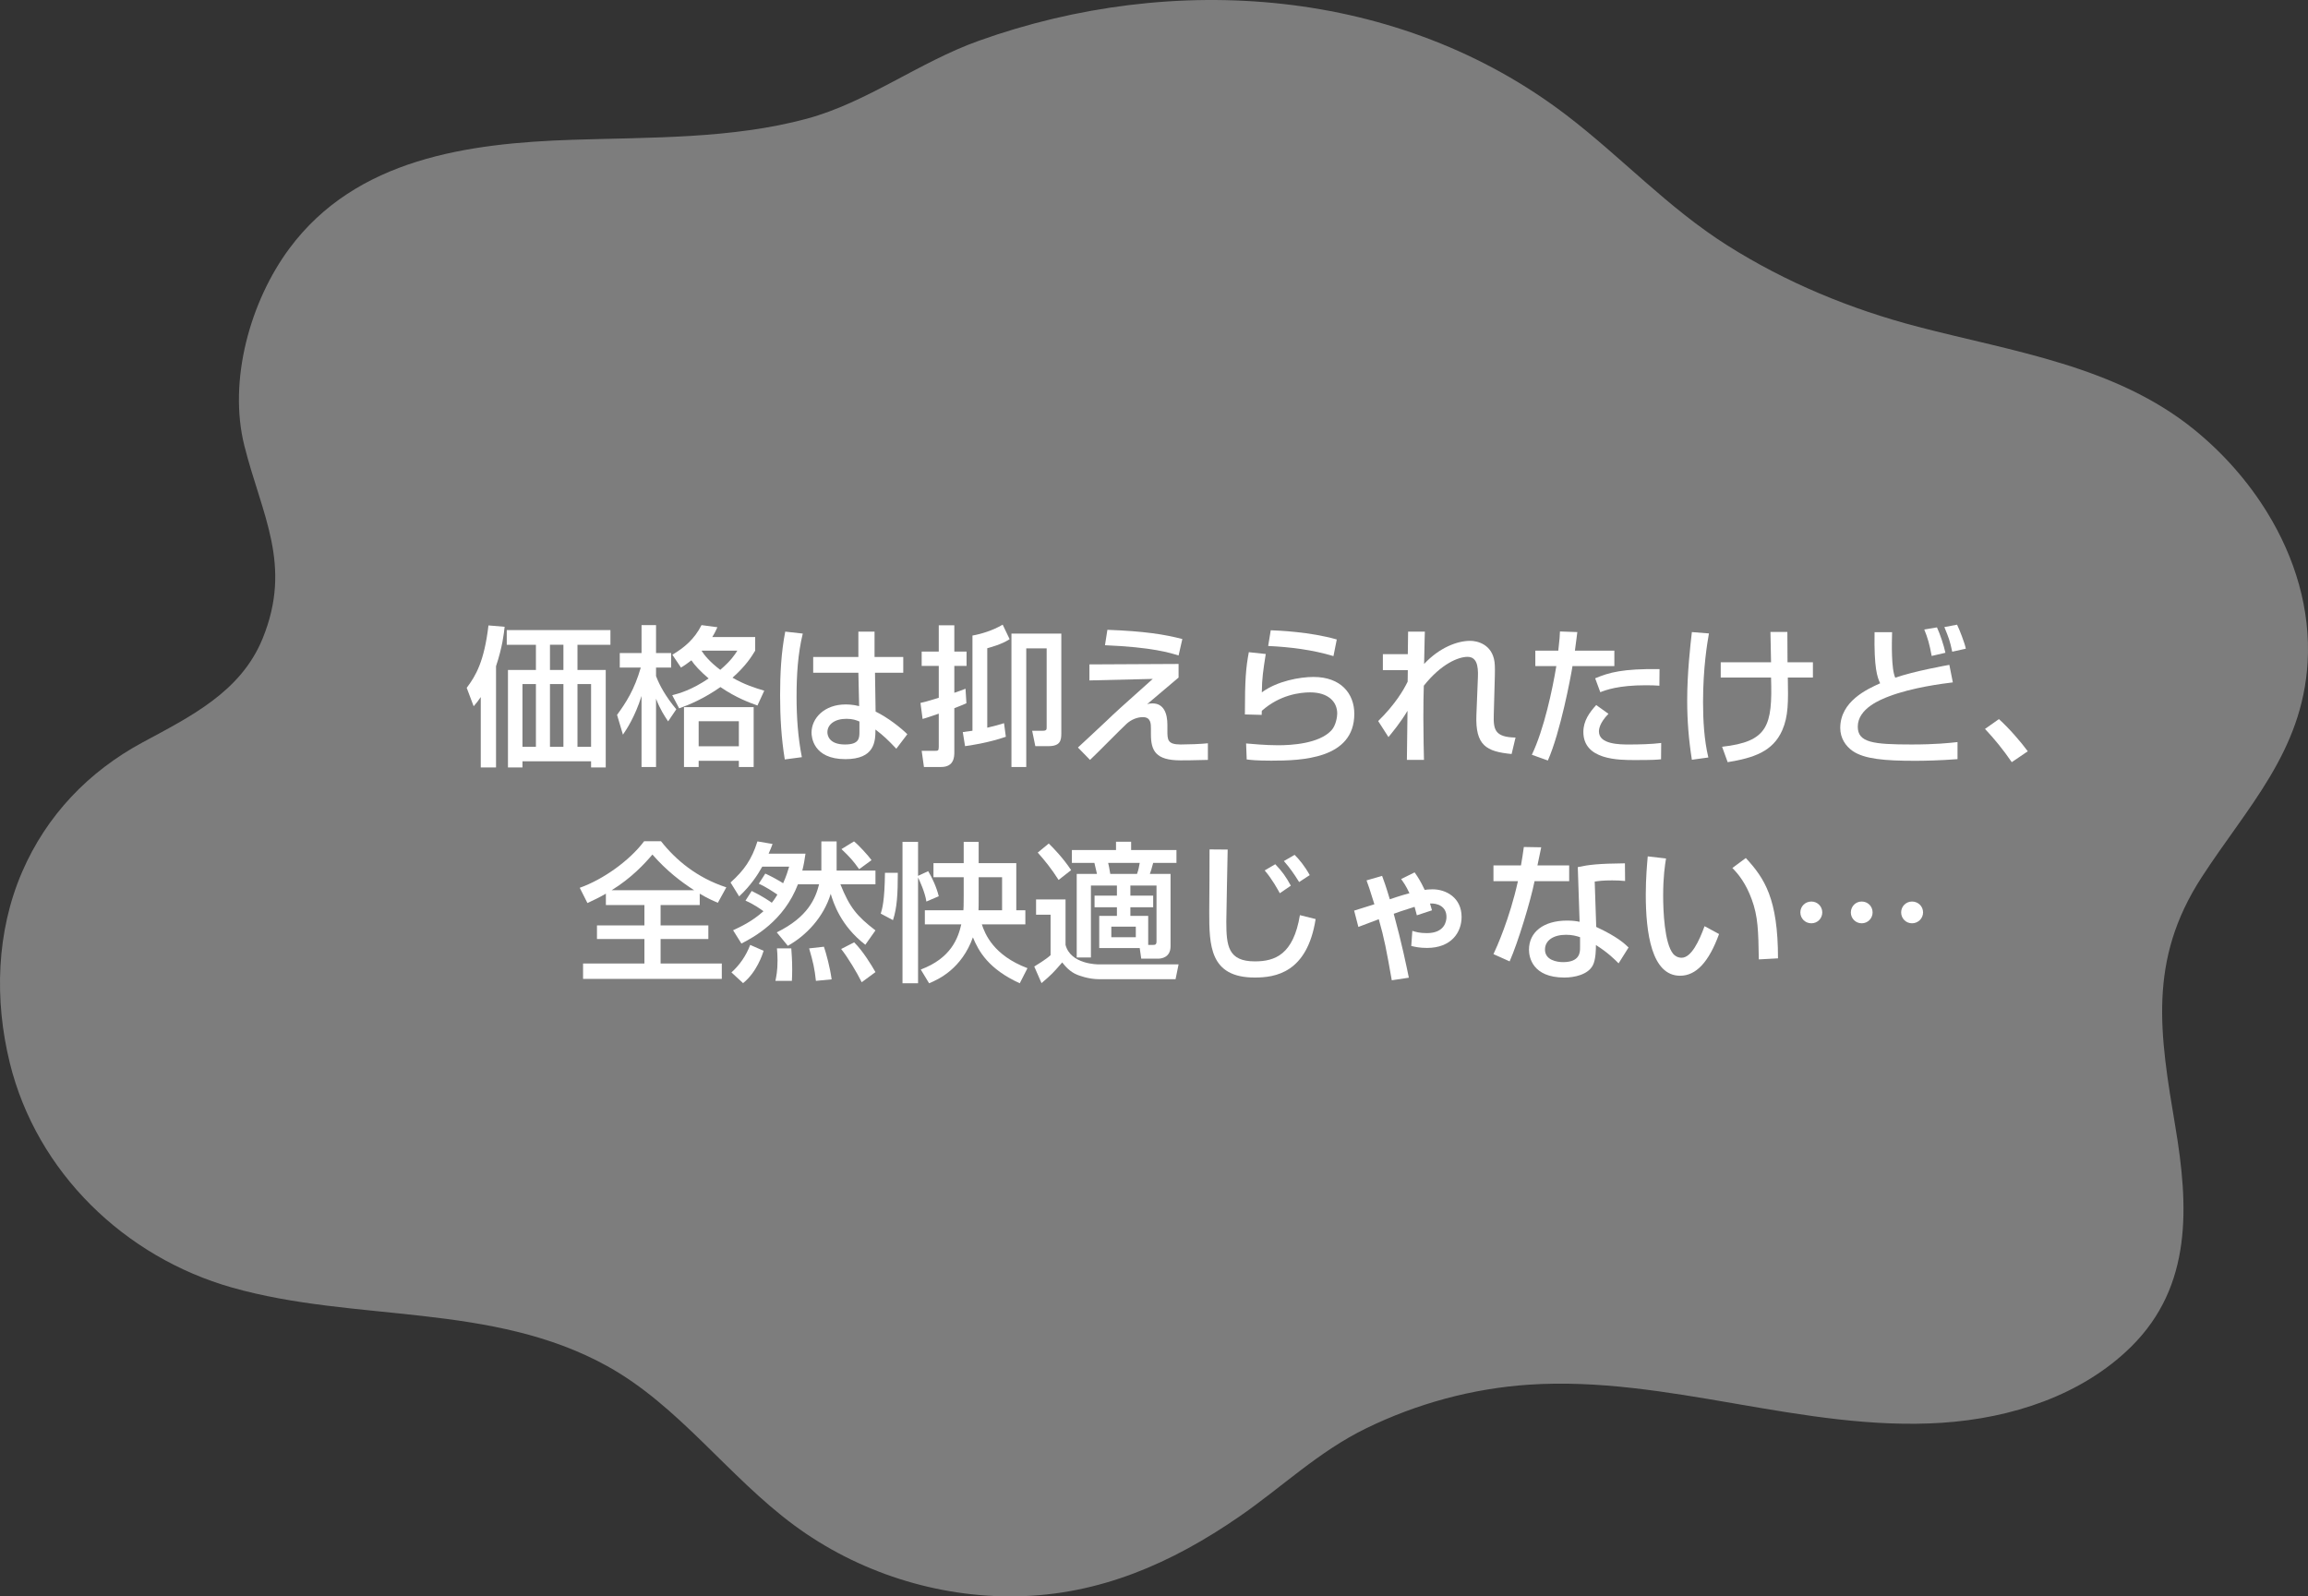 <?xml version="1.0" encoding="UTF-8"?>
<svg id="_イヤー_1" data-name="レイヤー 1" xmlns="http://www.w3.org/2000/svg" width="534.597" height="369.817" viewBox="0 0 534.597 369.817">
  <rect x="0" y="0" width="534.597" height="369.817" fill="#333333" stroke="none"/>
  <defs>
    <style>
      .cls-1 {
        fill: #fff;
      }

      .cls-2 {
        fill: #7d7d7d;
      }
    </style>
  </defs>
  <path class="cls-2" d="M525.196,118.8c-4.487-7.325-10.315-13.876-16.89-19.225-18.214-14.817-42.016-18.117-64.062-23.879-15.583-4.073-30.524-10.233-44.153-18.852-13.726-8.68-24.435-20.355-37.185-30.111C324.151-2.922,271.807-6.701,226.675,9.463c-13.819,4.949-25.801,14.251-39.777,18.031-17.408,4.709-36.341,4.3-54.218,4.885-24.198,.792-50.151,4.321-65.632,25.158-9.086,12.23-14.236,30.592-10.45,45.706,4.019,16.041,11.218,27.553,4.229,44.686-5.052,12.386-16.745,18.081-27.835,24.071-12.45,6.725-22.198,16.854-27.878,30.014-5.98,13.855-6.425,29.642-2.849,44.192,6.234,25.367,26.614,45.02,51.478,52.067,28.599,8.106,60.128,3.385,86.904,18.194,16.622,9.193,27.998,25.565,43.274,36.854,14.762,10.909,33.165,16.798,51.518,16.485,19.287-.329,35.952-7.679,51.571-18.445,10.003-6.895,18.353-15.082,29.474-20.499,11.742-5.719,24.58-9.21,37.616-10.087,16.03-1.078,32.044,1.664,47.876,4.399,15.832,2.735,31.843,5.485,47.875,4.423,16.031-1.062,32.333-6.322,43.77-17.607,14.271-14.081,13.327-32.675,10.249-50.997-3.594-21.39-6.414-38.465,6.067-57.724,10.562-16.298,23.325-29.077,24.567-49.776,.739-12.312-2.931-24.285-9.308-34.694Z"/>
  <g>
    <path class="cls-1" d="M111.358,161.476c-.596,.875-.91,1.295-1.646,2.135l-1.61-4.271c2.101-2.765,4.061-6.125,5.041-14.456l3.745,.314c-.175,1.61-.49,4.586-1.995,9.136v23.453h-3.535v-16.312Zm30.033-15.506v3.396h-7.631v5.845h6.545v22.578h-3.395v-1.436h-15.892v1.436h-3.36v-22.578h6.476v-5.845h-6.756v-3.396h24.013Zm-20.372,12.496v14.526h3.115v-14.526h-3.115Zm6.37-9.101v5.845h3.115v-5.845h-3.115Zm0,9.101v14.526h3.115v-14.526h-3.115Zm6.371,0v14.526h3.15v-14.526h-3.15Z"/>
    <path class="cls-1" d="M142.927,165.606c2.101-2.87,4.025-5.846,5.495-10.956h-4.865v-3.36h5.041v-6.476h3.36v6.476h3.5v3.36h-3.5v1.96c.77,2.101,2.24,4.761,4.69,7.701l-1.891,2.8c-.805-1.19-1.855-2.765-2.8-5.25v15.821h-3.36v-16.451c-1.506,4.795-3.466,7.735-4.306,8.961l-1.365-4.586Zm12.776-4.55c1.646-.42,4.516-1.225,8.436-3.885-1.925-1.646-3.325-3.15-3.99-4.201-1.12,.875-1.715,1.26-2.415,1.68l-1.995-2.976c2.765-1.645,5.11-3.605,6.756-6.86l3.675,.49c-.314,.665-.56,1.26-1.189,2.275h9.94v3.15c-.77,1.26-2.03,3.396-5.25,6.266,2.765,1.61,5.25,2.38,7.351,3.01l-1.575,3.431c-1.75-.63-4.9-1.75-8.576-4.271-3.745,2.625-7.036,4.025-9.556,4.936l-1.61-3.045Zm18.867,2.765v13.861h-3.431v-1.435h-9.311v1.435h-3.396v-13.861h16.137Zm-12.741,3.255v5.811h9.311v-5.811h-9.311Zm.734-16.347l-.035,.07c.596,.945,1.891,2.556,4.306,4.376,2.521-2.17,3.36-3.501,3.956-4.446h-8.227Z"/>
    <path class="cls-1" d="M185.943,146.774c-1.155,4.761-1.435,9.696-1.435,14.632,0,4.726,.314,9.346,1.225,14.001l-3.955,.525c-.806-4.9-1.085-9.871-1.085-14.842,0-4.936,.245-9.906,1.189-14.771l4.061,.455Zm12.882,5.426v-5.881h3.745v5.881h6.65v3.641h-6.545l.14,8.996c2.905,1.435,5.775,3.71,7.351,5.25l-2.556,3.36c-1.925-2.03-2.905-2.975-4.83-4.445,0,2.835-.21,6.861-6.966,6.861-7.525,0-7.841-5.25-7.841-6.125,0-3.396,3.011-6.546,7.876-6.546,.35,0,1.646,0,3.15,.385l-.175-7.735h-10.467v-3.641h10.467Zm.245,14.946c-.735-.314-1.575-.63-3.011-.63-2.695,0-4.41,1.295-4.41,3.115,0,.561,.245,2.835,4.061,2.835,3.29,0,3.36-1.435,3.36-2.94v-2.381Z"/>
    <path class="cls-1" d="M213.208,162.841c.805-.175,1.75-.42,4.235-1.19v-7.386h-3.956v-3.326h3.956v-6.09h3.605v6.09h2.835v3.326h-2.835v6.23c1.295-.455,1.75-.595,2.59-.945l.21,3.36c-.875,.385-1.085,.49-2.8,1.155v10.151c0,.979,0,3.465-3.046,3.465h-3.99l-.525-3.745h3.011c.735,0,.945,0,.945-.875v-7.736c-.91,.315-3.15,1.085-3.745,1.225l-.49-3.71Zm9.801,6.755c.875-.104,1.365-.175,2.24-.314v-22.053c1.995-.35,4.69-1.155,7.001-2.52l1.61,3.36c-1.82,1.225-4.586,1.925-5.181,2.1v18.412c1.82-.42,2.905-.735,3.885-1.05l.42,3.15c-4.025,1.4-8.54,2.065-9.45,2.17l-.525-3.256Zm22.822-22.822v23.103c0,1.68-.245,2.976-3.01,2.976h-3.011l-.735-3.57h2.485c.875,0,.875-.315,.875-.875v-18.202h-4.726v27.478h-3.43v-30.908h11.551Z"/>
    <path class="cls-1" d="M272.99,153.811v3.15c-1.19,.98-6.23,5.285-7.28,6.16,.35-.104,.699-.175,1.225-.175,2.625,0,3.466,2.311,3.466,4.971v1.365c0,2.1,.035,3.185,3.08,3.185,1.75,0,4.69-.105,6.301-.28v3.85c-3.535,.105-5.531,.105-6.336,.105-5.74,0-6.86-2.205-6.86-6.056v-1.295c0-1.085,0-2.66-1.855-2.66-1.33,0-2.695,.56-3.78,1.54-1.365,1.26-7.211,7.211-8.471,8.366l-2.801-2.87c.245-.175,5.775-5.391,6.686-6.231,1.891-1.82,3.221-3.045,10.642-9.661l-14.667,.351v-3.711l20.652-.104Zm0-1.96c-1.89-.595-6.056-1.925-17.047-2.38l.561-3.57c8.506,.315,13.196,1.05,17.361,2.135l-.875,3.815Z"/>
    <path class="cls-1" d="M293.183,151.5c-.595,3.851-.875,5.565-.91,8.891,3.535-2.625,8.821-3.57,11.972-3.57,6.336,0,9.451,3.85,9.451,8.541,0,10.501-12.287,10.852-19.252,10.852-3.431,0-4.796-.175-5.671-.28l-.141-3.71c1.226,.105,4.446,.42,7.421,.42,3.046,0,9.451-.351,12.321-3.431,1.086-1.155,1.365-3.22,1.365-3.92,0-2.765-2.135-4.9-6.266-4.9-2.345,0-7.035,.56-11.201,4.271-.035,.385-.035,.56-.035,.945l-3.885-.105c0-8.226,.245-10.851,.91-14.421l3.92,.42Zm15.682,.49c-4.9-1.47-10.011-2.101-15.121-2.345l.595-3.64c1.715,.069,9.101,.35,15.297,2.135l-.771,3.851Z"/>
    <path class="cls-1" d="M330.039,146.319c-.035,.351-.035,1.05-.175,7.491,3.535-3.78,7.665-5.355,10.676-5.355,1.61,0,5.075,.77,5.636,4.9,.14,1.015,.07,2.695,.07,3.255l-.245,8.891c-.105,3.43,.175,5.286,5.04,5.356l-.91,3.815c-5.846-.561-8.436-1.96-8.155-9.066l.35-8.786c.105-2.661-.315-4.656-2.415-4.656-2.101,0-6.091,1.61-10.116,6.686-.07,2.136-.105,4.271-.105,7.456,0,4.306,.105,7.876,.141,9.731h-3.956c0-.77,.105-9.871,.141-11.376-1.61,2.73-3.641,5.146-4.41,6.09l-2.381-3.71c4.025-3.956,5.951-7.316,6.826-9.136l.035-2.66h-5.776v-3.71h5.776c0-.49,.069-5.076,.069-5.216h3.886Z"/>
    <path class="cls-1" d="M365.353,146.425c-.14,1.015-.21,1.785-.56,4.305h9.136v3.57h-9.695c-.386,2.485-2.801,15.296-5.706,21.877l-3.71-1.33c2.835-5.916,4.795-15.227,5.67-20.547h-4.865v-3.57h5.32c.315-2.905,.351-3.325,.385-4.445l4.025,.14Zm7.211,18.937c-2.064,2.101-2.205,3.57-2.205,4.096,0,3.01,4.9,3.01,7.001,3.01,2.275,0,5.216-.07,7.421-.35l-.035,3.78c-1.12,.105-1.855,.175-6.056,.175-3.745,0-11.937,0-11.937-6.511,0-2.59,1.436-4.55,2.976-6.231l2.835,2.03Zm11.797-6.511c-.875-.07-1.785-.104-3.186-.104-6.336,0-9.276,1.12-10.501,1.61l-1.19-3.22c3.256-1.365,6.336-2.24,14.912-2.135l-.035,3.85Z"/>
    <path class="cls-1" d="M395.839,146.74c-.386,2.17-1.365,7.946-1.365,15.892,0,4.235,.245,8.716,1.225,12.846l-3.815,.525c-.734-4.69-1.085-8.996-1.085-13.757,0-6.405,.735-12.741,1.085-15.821l3.956,.315Zm14.386,6.686c-.034-1.12-.104-6.021-.14-7.036h3.921c0,1.12,.034,6.195,.034,7.036h5.881v3.536h-5.811c.105,5.67,.14,8.926-1.295,12.216-2.17,4.936-6.65,6.406-12.637,7.386l-1.295-3.57c10.642-1.19,11.691-4.865,11.341-16.031h-11.656v-3.536h11.656Z"/>
    <path class="cls-1" d="M438.259,146.459c-.07,2.485-.211,8.506,.734,10.536,4.48-1.54,11.762-2.835,12.531-2.975l.806,4.061c-2.275,.28-9.347,1.155-14.842,3.255-1.715,.665-7.176,2.73-7.176,7.001,0,3.675,3.5,4.13,12.496,4.13,5.531,0,8.751-.35,10.606-.56v3.956c-4.166,.315-7.596,.385-9.871,.385-7.07,0-11.727-.42-14.422-2.275-1.609-1.12-2.87-2.976-2.87-5.321,0-6.196,6.23-8.996,9.241-10.361-.665-1.436-1.436-3.431-1.295-11.832h4.061Zm9.171,5.496c-.49-2.66-.91-4.165-1.716-6.125l2.94-.49c.7,1.505,1.575,4.095,1.96,5.881l-3.185,.735Zm4.76-.98c-.56-2.625-.805-3.22-1.82-5.706l2.94-.56c.525,1.05,1.785,4.271,2.03,5.565l-3.15,.7Z"/>
    <path class="cls-1" d="M465.978,176.562c-2.03-2.975-4.061-5.425-6.195-7.701l3.22-2.275c2.381,2.135,5.181,5.391,6.686,7.456l-3.71,2.52Z"/>
    <path class="cls-1" d="M140.338,207.029c-1.574,.91-2.87,1.505-4.27,2.171l-1.785-3.536c5.425-1.925,11.516-6.266,14.911-10.78h3.92c3.36,4.27,8.262,8.436,15.122,10.676l-1.96,3.57c-1.085-.455-2.171-.91-4.201-2.101v2.626h-9.065v4.725h11.062v3.15h-11.062v5.671h14.177v3.57h-32.134v-3.57h14.212v-5.671h-10.991v-3.15h10.991v-4.725h-8.927v-2.626Zm20.442-.805c-2.94-1.891-6.37-4.48-9.661-8.261-1.75,2.064-4.83,5.426-9.45,8.261h19.111Z"/>
    <path class="cls-1" d="M174.113,206.399c2.415,1.155,4.271,2.45,4.655,2.73,.21-.28,.595-.7,1.295-1.891-1.154-.77-2.66-1.785-4.305-2.52l1.505-2.346c1.26,.561,3.29,1.68,4.13,2.24,.7-1.575,1.051-2.66,1.4-3.851h-6.23c-1.05,1.891-2.66,4.376-5.355,6.896l-1.995-3.22c3.115-2.801,4.9-5.286,6.23-9.521l3.5,.596c-.245,.7-.455,1.225-.91,2.24h8.541c-.175,1.26-.385,2.521-.734,3.92h4.41v-6.756h3.535v6.756h8.996v3.186h-8.121c2.136,5.32,3.78,7.351,8.121,10.676l-2.346,3.325c-5.74-4.41-7.42-9.801-8.016-11.796-1.645,5.426-5.705,9.696-9.94,12.041l-2.556-3.115c7.246-3.57,8.961-7.841,9.801-11.131h-4.9c-3.255,8.506-10.221,12.251-13.091,13.722l-1.926-3.08c1.575-.735,4.376-1.996,7.036-4.411-.49-.35-2.065-1.54-4.166-2.45l1.436-2.24Zm2.766,13.861c-.245,.805-1.61,4.971-4.761,7.491l-2.695-2.485c1.89-1.681,3.431-3.921,4.341-6.371l3.115,1.365Zm6.405-.56c.07,1.05,.21,2.59,.21,4.9,0,1.155-.035,1.89-.07,2.625h-3.815c.21-1.085,.49-2.275,.49-4.761,0-1.26-.069-1.96-.14-2.765h3.325Zm7.561-.386c.561,1.681,1.4,4.761,1.785,7.562l-3.64,.35c-.315-2.87-.631-4.306-1.575-7.525l3.43-.386Zm7.001-1.015c1.995,1.96,4.025,5.285,4.936,6.896l-3.186,2.346c-1.05-2.136-3.15-5.671-4.761-7.701l3.011-1.54Zm-.035-23.383c1.12,.876,3.36,3.36,4.061,4.341l-2.87,2.1c-1.365-1.925-2.101-2.765-4.096-4.655l2.905-1.785Z"/>
    <path class="cls-1" d="M207.958,202.199c0,4.9-.175,8.12-1.12,10.956l-2.835-1.506c.314-1.015,.91-2.835,.979-9.45h2.976Zm6.616,6.65c-.28-2.065-1.61-4.936-1.926-5.565v24.502h-3.605v-32.763h3.605v7.876l2.346-1.086c.875,1.436,1.925,3.676,2.45,5.811l-2.87,1.226Zm12.846,5.286c.735,2.24,2.695,7.176,10.571,10.15l-1.785,3.5c-7.211-3.29-9.521-7.385-10.852-10.641-2.59,7.211-7.841,9.696-10.15,10.641l-1.926-3.185c7.001-2.626,8.646-7.246,9.381-10.466h-8.436v-3.256h8.926c.035-.35,.07-1.155,.07-3.221v-4.445h-7.001v-3.255h7.001v-4.936h3.466v4.936h8.716v10.921h2.1v3.256h-10.081Zm4.69-3.256v-7.666h-5.425v4.551c0,1.926,0,2.135-.035,3.115h5.46Z"/>
    <path class="cls-1" d="M239.982,208.359h6.826v10.536c1.19,4.516,7.386,4.516,7.806,4.516h18.377l-.7,3.431h-17.677c-2.521,0-4.69-.875-5.075-1.016-1.75-.7-2.836-2.03-3.501-2.87-2.17,2.485-2.345,2.695-4.795,4.796l-1.681-3.851c.28-.175,2.695-1.61,3.78-2.625v-9.381h-3.36v-3.536Zm2.94-12.951c1.016,.98,3.36,3.396,5.181,6.161l-2.905,2.275c-1.68-2.661-3.36-4.691-4.83-6.336l2.555-2.101Zm21.072,24.223h-9.381v-7.456h4.096v-1.995h-5.181v-2.695h5.181v-2.345h-6.021v16.661h-3.291v-19.356h4.69c-.21-.945-.524-2.24-.595-2.556h-5.216v-2.976h10.222v-1.925h3.5v1.925h10.501v2.976h-5.391c-.35,1.4-.56,1.96-.77,2.556h4.795v16.767c0,2.625-2.17,2.87-2.87,2.87h-3.92l-.351-2.45Zm-7.315-19.742c.21,.91,.245,1.085,.49,2.556h6.195c.315-.84,.49-1.715,.63-2.556h-7.315Zm.735,14.771v2.45h5.67v-2.45h-5.67Zm9.695,4.235c.455,0,.771-.07,.771-.805v-12.951h-6.056v2.345h5.285v2.695h-5.285v1.995h4.13v6.721h1.155Z"/>
    <path class="cls-1" d="M284.363,196.809c-.034,2.625-.314,14.456-.314,16.661,0,5.671,.42,9.241,6.615,9.241,4.656,0,8.927-1.575,10.432-10.711l3.641,.91c-1.961,12.496-9.382,13.546-14.106,13.546-10.467,0-10.536-7.49-10.536-15.261,0-2.275,.104-12.356,.069-14.422l4.2,.035Zm12.077,10.116c-.386-.7-1.681-3.15-3.501-5.286l2.45-1.435c1.54,1.609,2.45,2.835,3.605,4.971l-2.555,1.75Zm4.48-2.591c-1.19-1.89-2.065-3.185-3.536-4.865l2.485-1.435c1.016,1.015,2.275,2.484,3.501,4.689l-2.45,1.61Z"/>
    <path class="cls-1" d="M327.659,202.094c.7,.98,1.331,1.926,2.346,4.061,.35-.069,.98-.14,1.82-.14,3.115,0,6.721,1.925,6.721,6.405,0,3.57-2.38,7.176-8.016,7.176-1.716,0-2.73-.245-3.641-.455l.245-3.5c.805,.245,1.645,.524,3.36,.524,4.13,0,4.55-2.765,4.55-3.745,0-2.485-2.135-3.22-3.814-3.115,.175,.56,.244,.875,.455,1.575l-3.501,1.155c-.28-1.12-.385-1.436-.525-1.96-2.835,.875-4.165,1.365-4.83,1.609,1.855,6.791,2.976,12.252,3.5,14.807l-3.955,.596c-1.225-6.931-1.715-9.626-3.011-14.142l-4.725,1.785-.98-3.78c.28-.105,4.096-1.295,4.69-1.471-1.155-3.71-1.436-4.516-1.82-5.53l3.605-1.05c.351,.979,.875,2.311,1.785,5.426,2.556-.875,3.851-1.226,4.551-1.4-.806-1.75-1.365-2.485-1.926-3.291l3.115-1.54Z"/>
    <path class="cls-1" d="M356.989,196.283c-.105,.49-.806,3.921-.875,4.2h7.351v3.641h-8.016c-.91,4.586-3.851,14.246-5.776,18.587l-3.745-1.68c.735-1.54,3.745-8.226,5.671-16.907h-5.671v-3.641h6.371c.279-1.54,.455-2.765,.665-4.27l4.025,.069Zm19.427,7.806c-1.155-.104-1.891-.14-3.01-.14-2.171,0-3.116,.14-4.026,.28l.351,10.501c4.971,2.31,6.615,3.921,7.49,4.761l-2.31,3.675c-.806-.805-2.485-2.521-5.251-4.235,0,.735,0,3.396-.734,4.726-1.121,2.101-4.166,2.8-6.581,2.8-7.386,0-8.191-4.725-8.191-6.44,0-4.095,3.36-6.755,8.821-6.755,1.4,0,2.205,.14,2.905,.279l-.42-12.671c2.66-.561,4.761-.806,10.921-.875l.035,4.095Zm-10.431,13.021c-.841-.279-1.785-.56-3.256-.56-2.905,0-4.865,1.295-4.865,3.431,0,2.449,2.766,2.904,4.2,2.904,3.921,0,3.921-2.345,3.921-3.325v-2.45Z"/>
    <path class="cls-1" d="M385.898,198.874c-.245,1.54-.665,4.165-.665,8.61,0,3.431,.28,11.062,2.345,13.512,.351,.42,1.051,.875,1.926,.875,2.24,0,4.061-3.851,5.32-7.315l3.36,1.82c-2.38,6.51-5.32,9.66-9.031,9.66-6.615,0-7.945-9.976-7.945-18.797,0-3.92,.315-7.211,.455-8.855l4.235,.49Zm21.492,23.382c-.105-6.58-.175-9.976-1.646-13.931-1.33-3.641-3.045-5.811-4.48-7.246l3.115-2.311c4.376,4.726,7.456,9.486,7.456,23.242l-4.445,.245Z"/>
    <path class="cls-1" d="M422.089,211.37c0,1.4-1.12,2.52-2.521,2.52-1.436,0-2.556-1.119-2.556-2.52,0-1.436,1.155-2.521,2.556-2.521,1.365,0,2.521,1.085,2.521,2.521Zm11.656,0c0,1.4-1.12,2.52-2.521,2.52s-2.521-1.119-2.521-2.52c.035-1.436,1.12-2.521,2.521-2.521s2.521,1.085,2.521,2.521Zm11.69,0c0,1.4-1.154,2.52-2.555,2.52s-2.521-1.119-2.521-2.52c0-1.436,1.155-2.521,2.521-2.521,1.4,0,2.555,1.085,2.555,2.521Z"/>
  </g>
</svg>